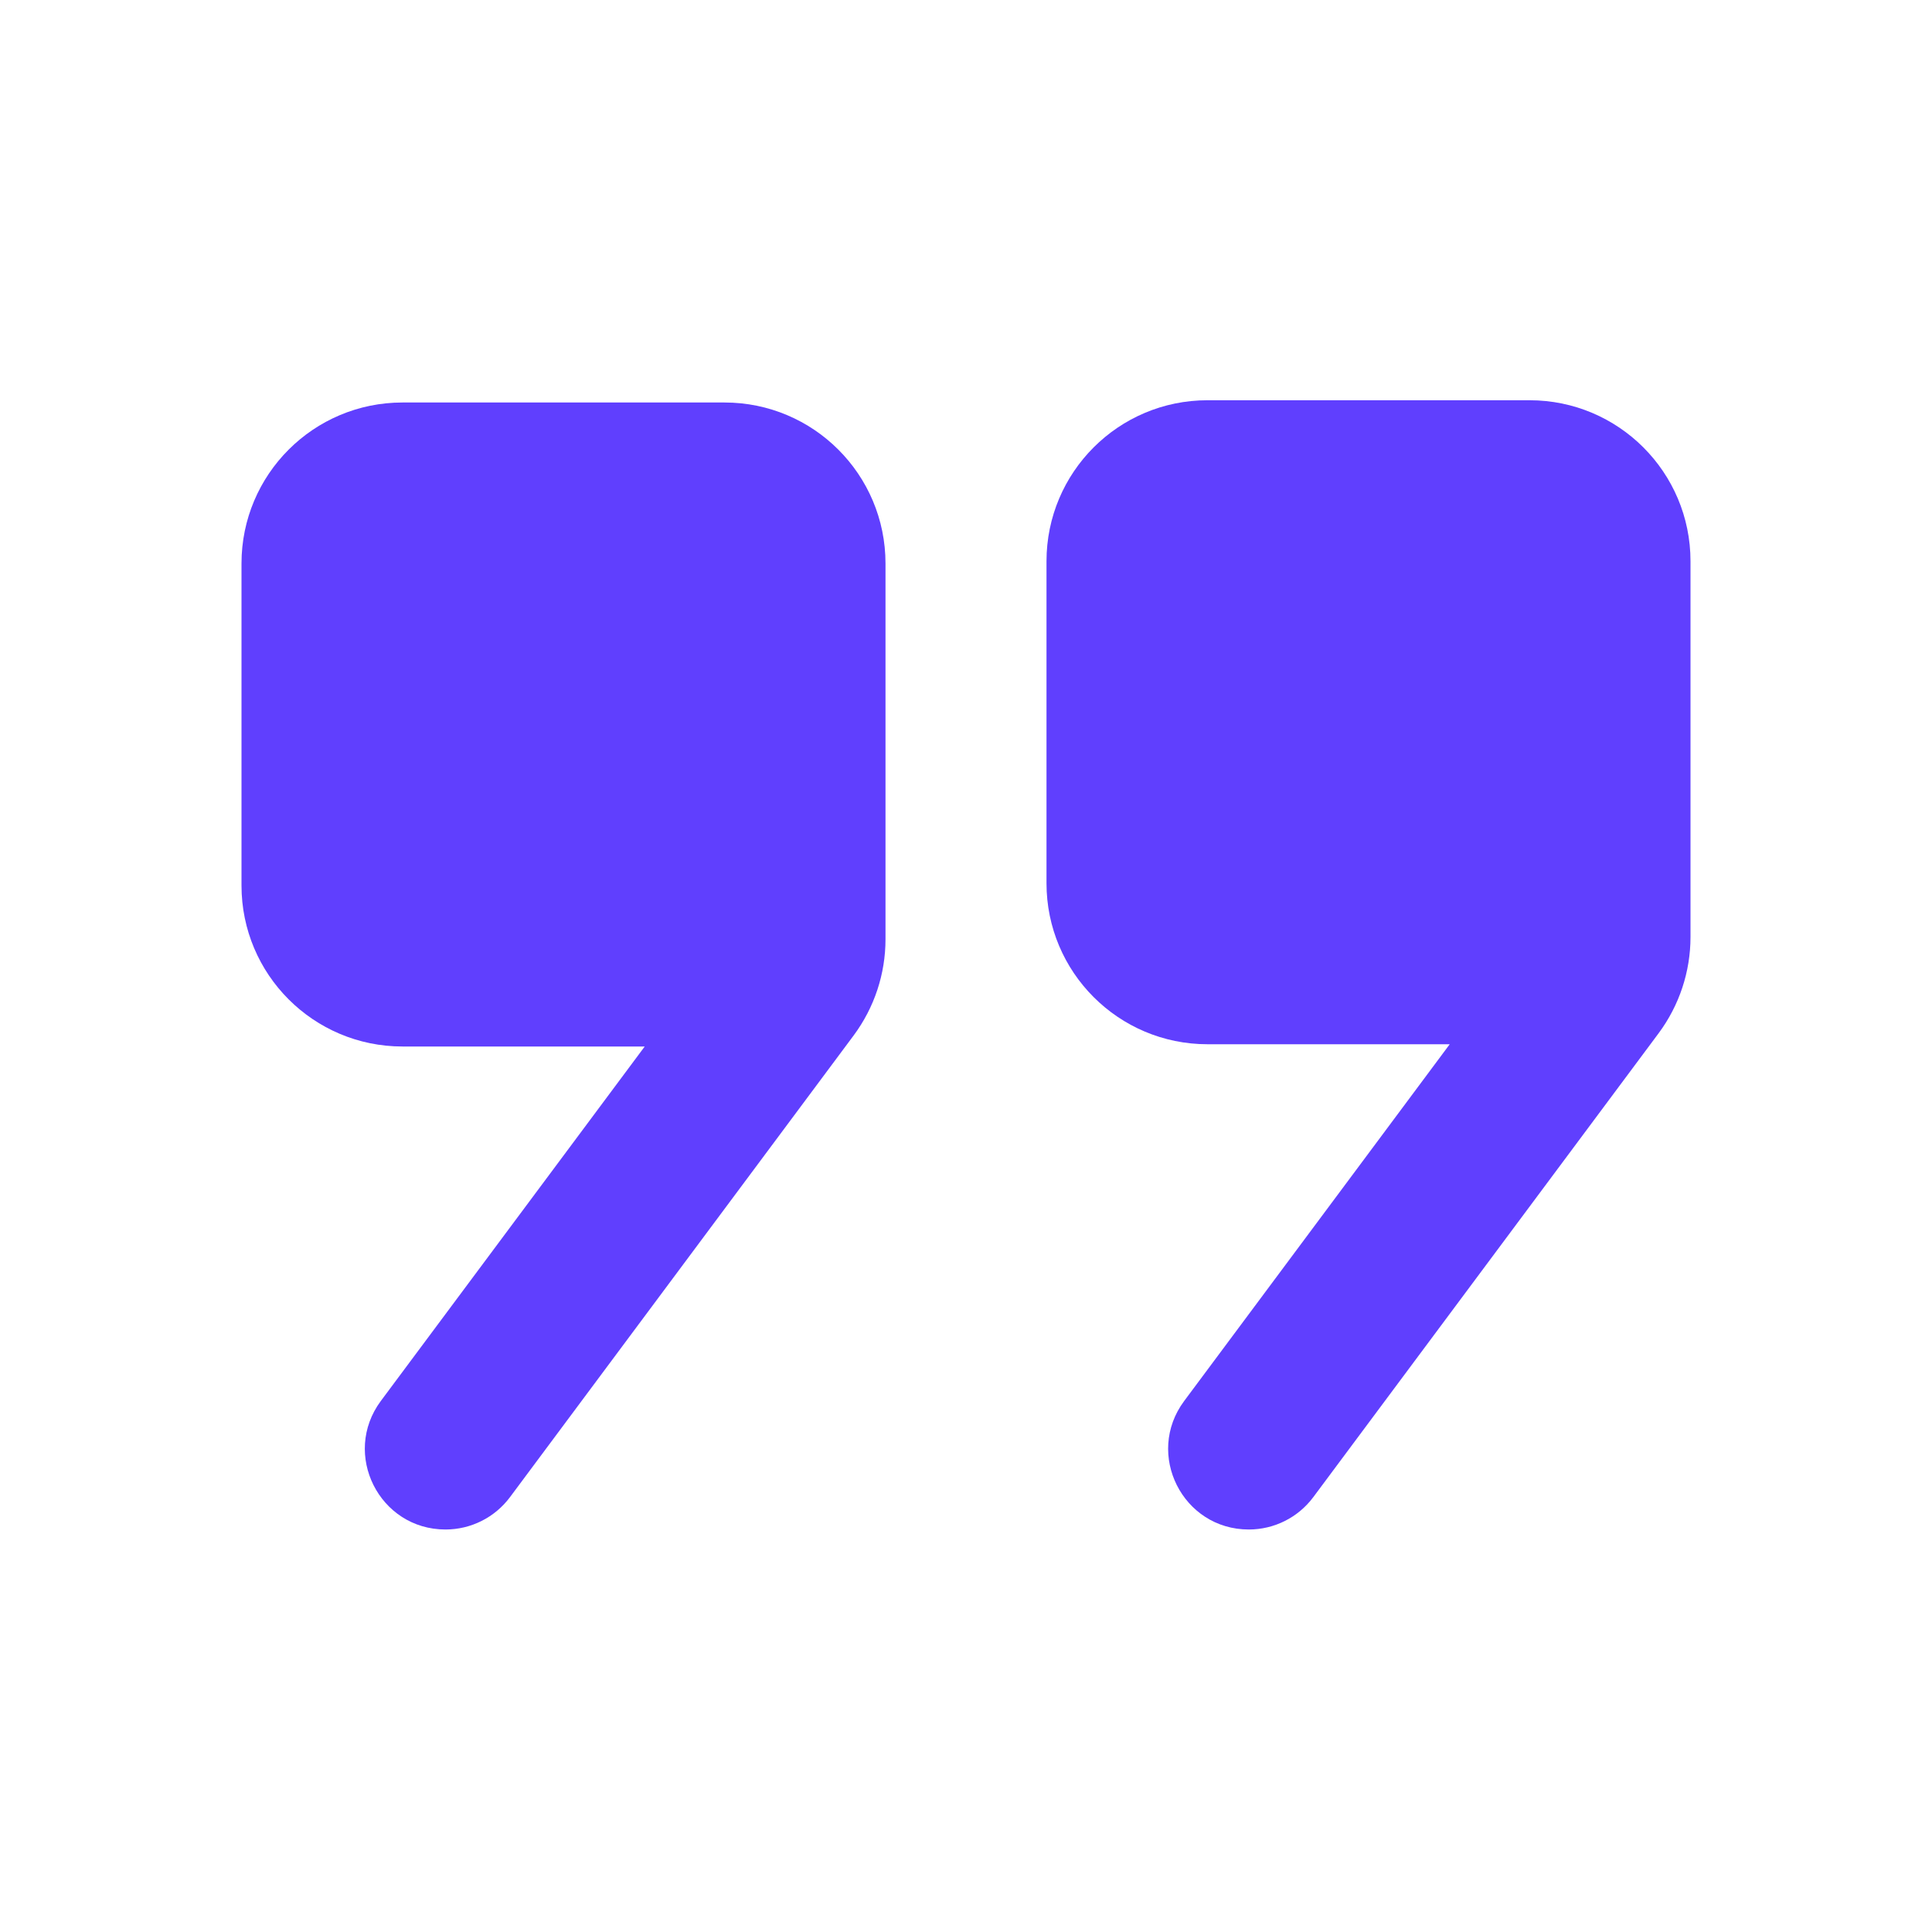 <?xml version="1.0" encoding="UTF-8"?>
<svg xmlns="http://www.w3.org/2000/svg" xmlns:xlink="http://www.w3.org/1999/xlink" width="1200" zoomAndPan="magnify" viewBox="0 0 900 900" height="1200" preserveAspectRatio="xMidYMid meet" version="1.0">
  <path fill="#603ffe" d="M 712.5 186.449 L 562.5 186.449 C 521.062 186.449 487.5 220.012 487.5 261.449 L 487.5 411.449 C 487.5 452.887 521.062 486.449 562.5 486.449 L 675.336 486.449 L 551.625 652.648 C 533.25 677.363 550.875 712.5 581.738 712.5 C 593.586 712.5 604.727 706.914 611.812 697.387 L 772.688 481.273 C 782.289 468.336 787.5 452.625 787.5 436.5 L 787.5 261.449 C 787.5 220.012 753.938 186.449 712.5 186.449 Z M 712.5 186.449 " fill-opacity="1" fill-rule="nonzero"></path>
  <path fill="#603ffe" d="M 337.5 187.5 L 187.5 187.5 C 146.062 187.5 112.5 221.062 112.5 262.5 L 112.5 412.5 C 112.5 453.938 146.062 487.5 187.5 487.5 L 300.336 487.5 L 177.414 652.613 C 159.039 677.363 176.664 712.5 207.523 712.5 C 219.375 712.5 230.512 706.914 237.602 697.387 L 397.688 482.324 C 407.289 469.387 412.5 453.711 412.5 437.551 L 412.5 262.5 C 412.5 221.062 378.938 187.5 337.5 187.5 Z M 337.5 187.5 " fill-opacity="1" fill-rule="nonzero"></path>
</svg>
